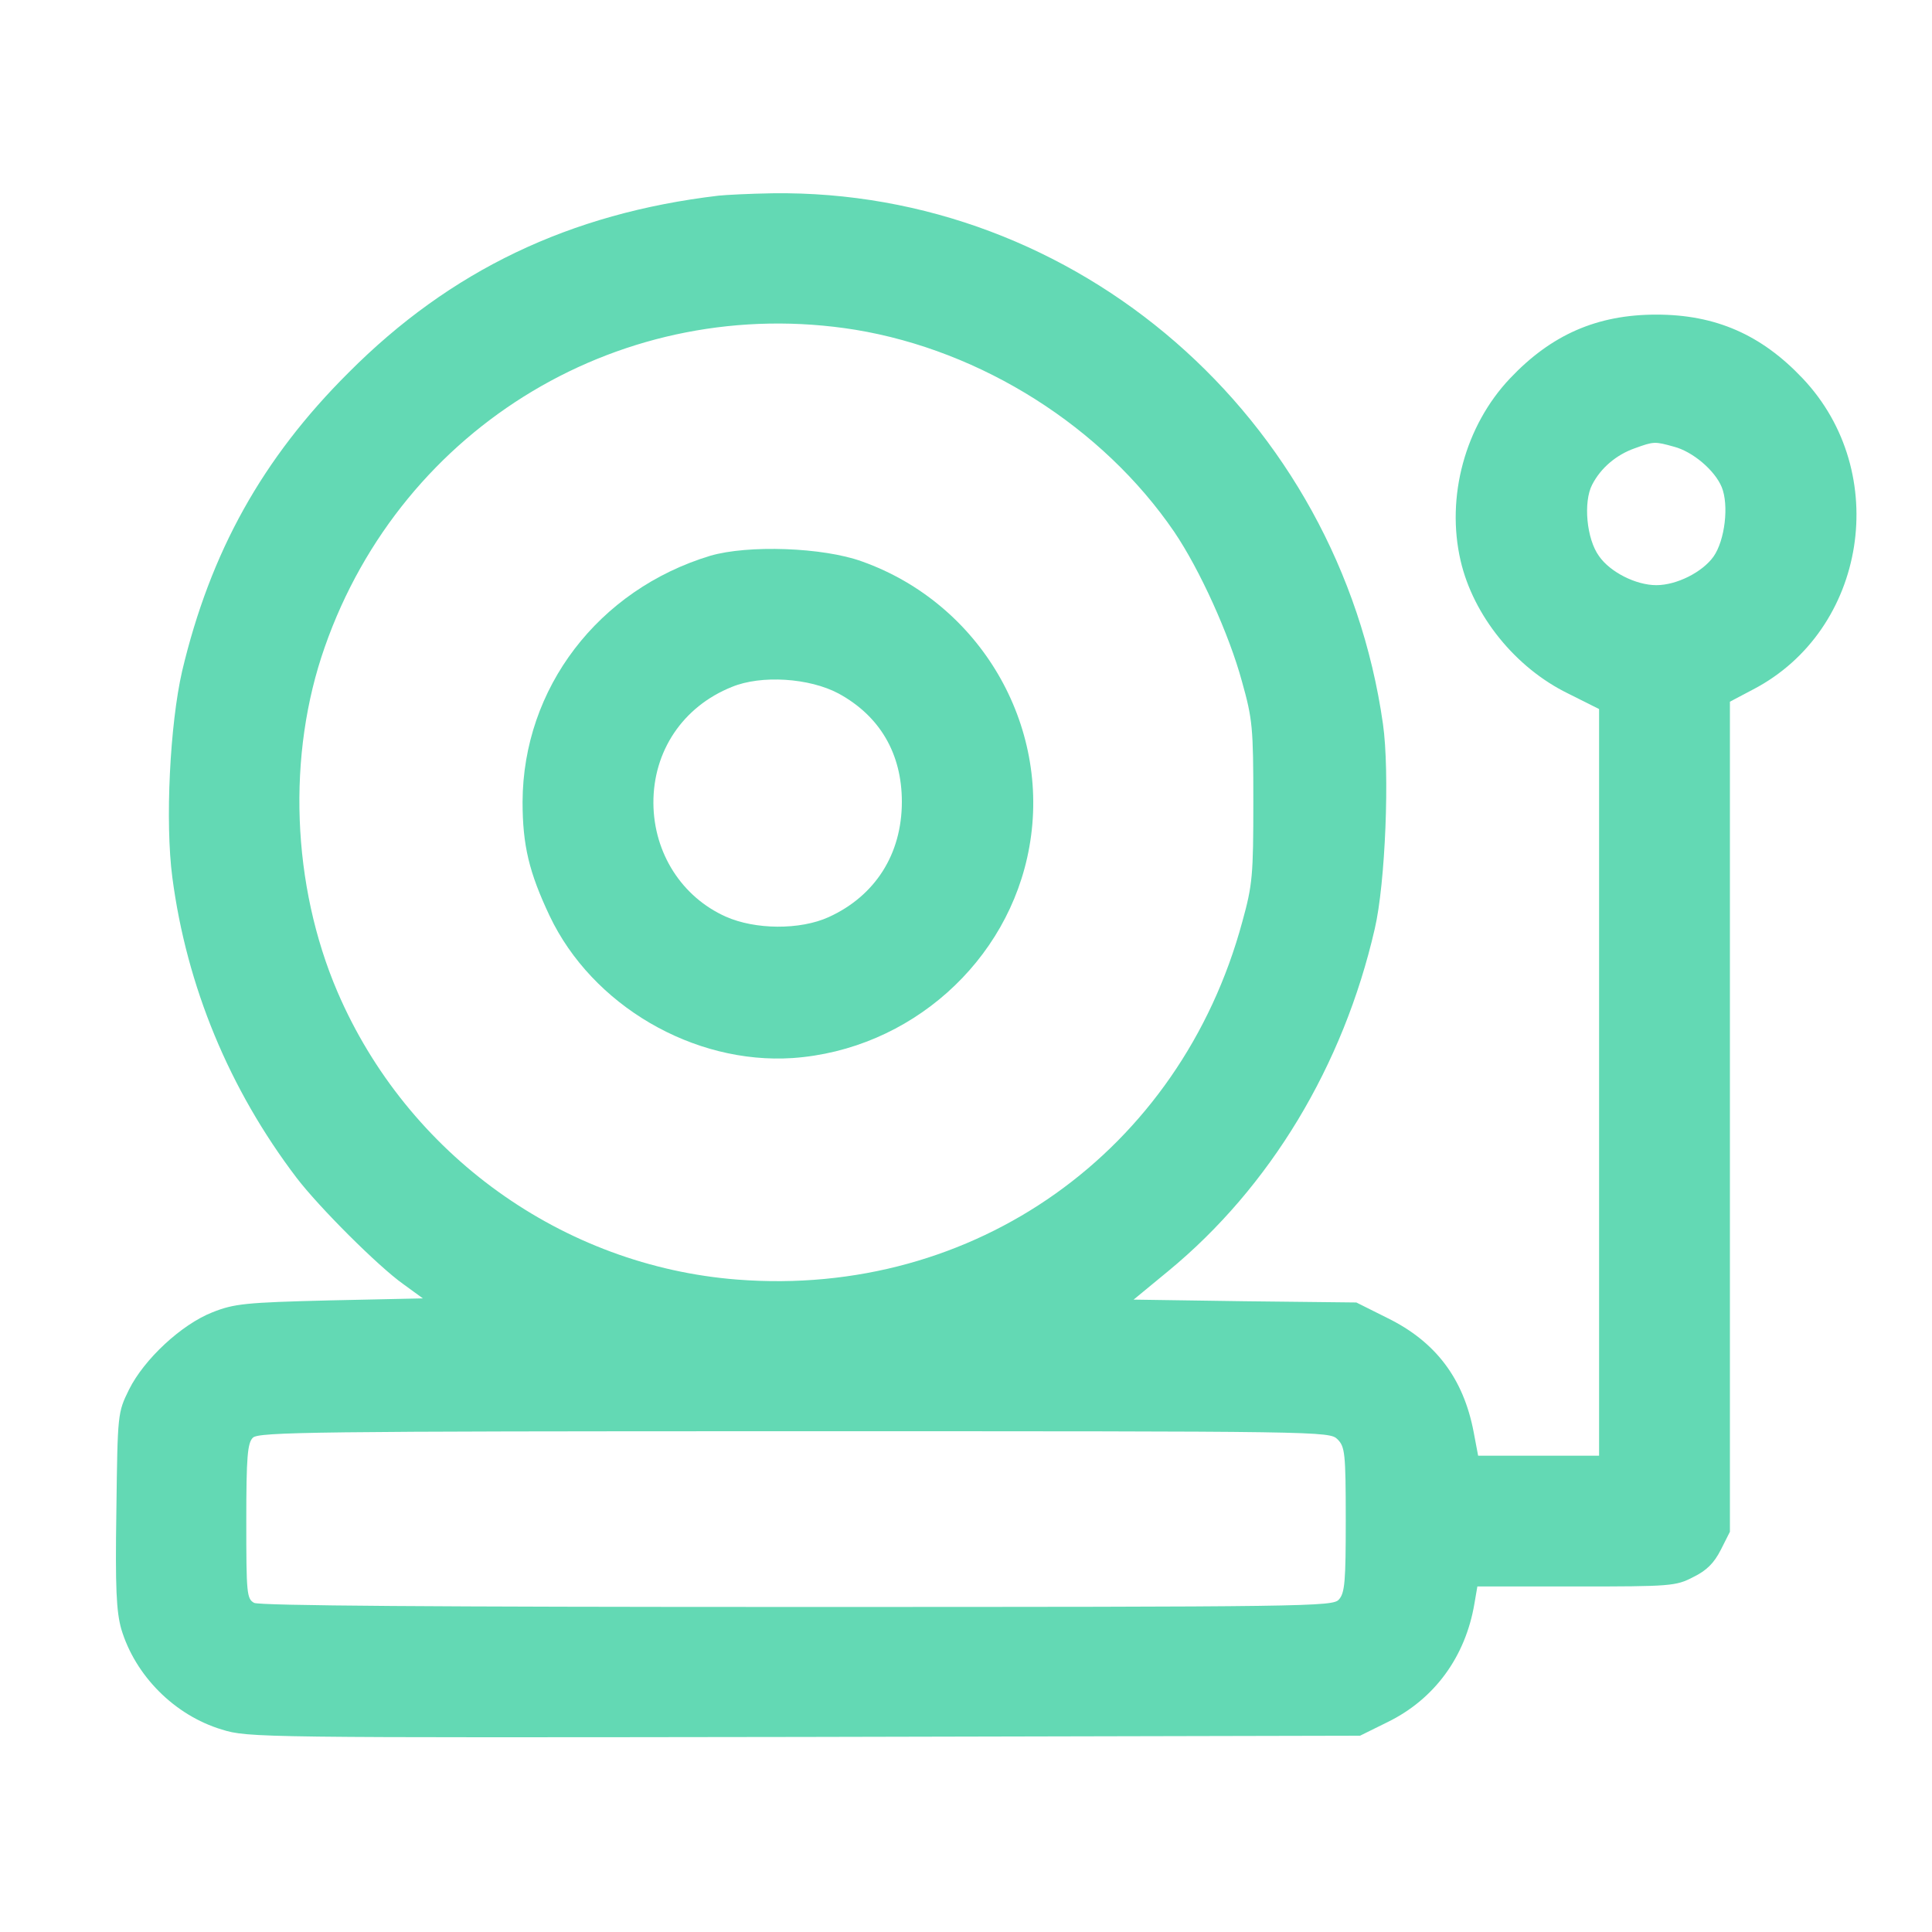 <svg width="25" height="25" viewBox="0 0 25 25" fill="none" xmlns="http://www.w3.org/2000/svg">
<path d="M9.296 2.532C7.371 2.76 5.826 3.5 4.51 4.822C3.394 5.933 2.722 7.144 2.357 8.683C2.199 9.371 2.135 10.634 2.23 11.354C2.415 12.761 2.965 14.093 3.838 15.241C4.129 15.622 4.896 16.388 5.218 16.616L5.472 16.801L4.266 16.827C3.172 16.854 3.029 16.87 2.749 16.981C2.347 17.139 1.865 17.589 1.67 17.98C1.522 18.282 1.522 18.287 1.506 19.54C1.49 20.556 1.506 20.852 1.569 21.079C1.749 21.682 2.257 22.195 2.87 22.38C3.209 22.486 3.351 22.486 10.406 22.476L17.599 22.46L17.953 22.285C18.561 21.989 18.963 21.439 19.079 20.751L19.117 20.529H20.396C21.618 20.529 21.687 20.524 21.909 20.408C22.083 20.323 22.179 20.228 22.268 20.053L22.385 19.821V9.08L22.686 8.921C24.157 8.154 24.479 6.113 23.326 4.896C22.792 4.331 22.2 4.071 21.433 4.071C20.666 4.071 20.074 4.331 19.54 4.896C18.958 5.51 18.709 6.43 18.9 7.255C19.064 7.964 19.608 8.641 20.291 8.974L20.692 9.175V18.837H19.127L19.069 18.53C18.937 17.837 18.577 17.361 17.953 17.055L17.551 16.854L16.107 16.838L14.669 16.817L15.118 16.447C16.435 15.362 17.382 13.792 17.789 12.02C17.927 11.433 17.985 9.989 17.895 9.365C17.329 5.399 13.934 2.448 9.994 2.501C9.698 2.506 9.386 2.522 9.296 2.532ZM11.067 4.267C12.707 4.537 14.267 5.526 15.193 6.88C15.526 7.371 15.906 8.212 16.07 8.815C16.208 9.307 16.218 9.413 16.218 10.375C16.218 11.322 16.208 11.449 16.076 11.925C15.272 14.902 12.606 16.796 9.544 16.558C7.281 16.383 5.271 14.939 4.367 12.835C3.775 11.454 3.711 9.767 4.203 8.371C5.208 5.499 8.079 3.786 11.067 4.267ZM21.66 5.78C21.904 5.843 22.189 6.086 22.279 6.303C22.374 6.536 22.321 6.991 22.173 7.202C22.03 7.403 21.697 7.572 21.433 7.572C21.169 7.572 20.835 7.403 20.692 7.197C20.529 6.975 20.486 6.494 20.603 6.271C20.714 6.055 20.915 5.885 21.153 5.801C21.401 5.711 21.412 5.711 21.66 5.78ZM17.308 18.625C17.403 18.721 17.414 18.8 17.414 19.667C17.414 20.461 17.403 20.614 17.324 20.699C17.244 20.788 16.953 20.794 10.316 20.794C5.647 20.794 3.357 20.778 3.288 20.741C3.193 20.688 3.187 20.619 3.187 19.683C3.187 18.848 3.203 18.673 3.272 18.604C3.346 18.53 4.055 18.52 10.279 18.52C17.133 18.52 17.202 18.52 17.308 18.625Z" fill="#63D9B4"/>
<path d="M9.19 7.192C7.741 7.631 6.768 8.905 6.762 10.375C6.762 10.941 6.847 11.29 7.112 11.851C7.662 13.009 8.973 13.776 10.258 13.691C11.771 13.585 13.056 12.448 13.32 10.957C13.601 9.381 12.68 7.81 11.157 7.266C10.65 7.081 9.676 7.049 9.19 7.192ZM10.851 8.974C11.385 9.265 11.67 9.751 11.67 10.375C11.67 11.052 11.326 11.592 10.724 11.867C10.353 12.036 9.772 12.031 9.391 11.861C8.825 11.608 8.46 11.042 8.455 10.396C8.45 9.72 8.836 9.143 9.47 8.889C9.851 8.731 10.475 8.773 10.851 8.974Z" fill="#63D9B4"/>
</svg>
